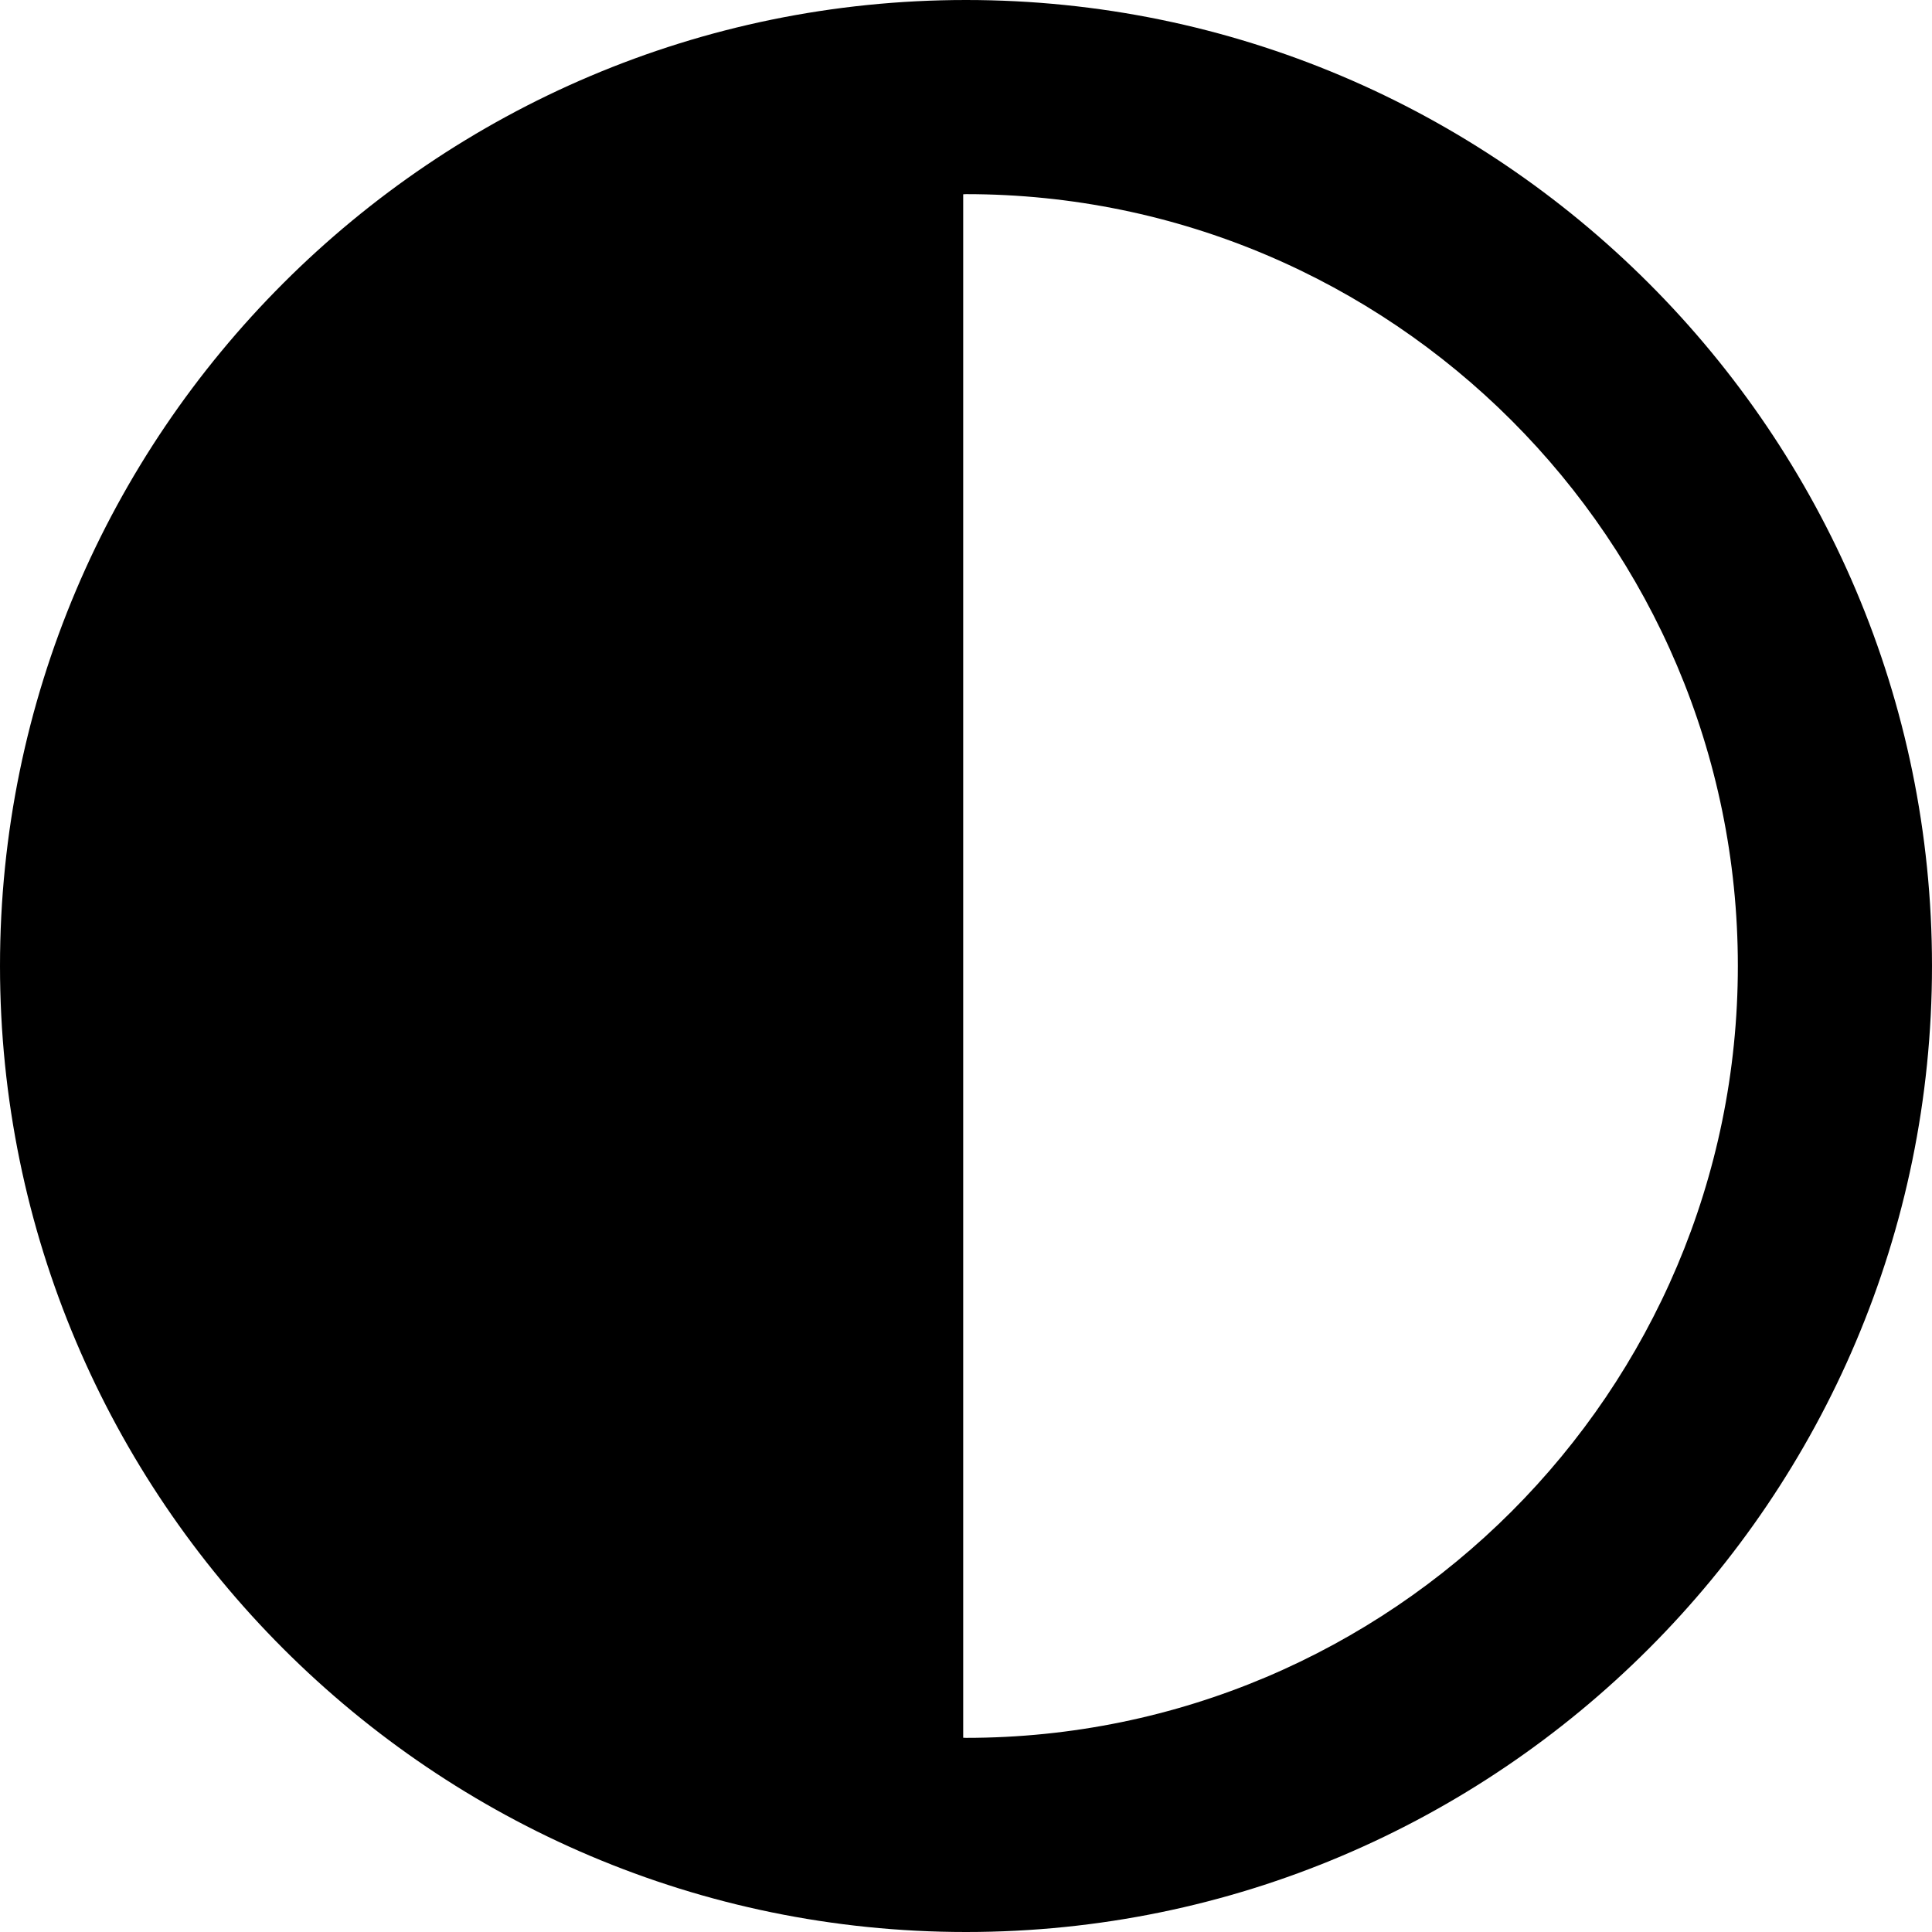 <?xml version="1.0" encoding="iso-8859-1"?>
<!-- Generator: Adobe Illustrator 18.0.0, SVG Export Plug-In . SVG Version: 6.00 Build 0)  -->
<!DOCTYPE svg PUBLIC "-//W3C//DTD SVG 1.1//EN" "http://www.w3.org/Graphics/SVG/1.1/DTD/svg11.dtd">
<svg version="1.1" id="Capa_1" xmlns="http://www.w3.org/2000/svg" xmlns:xlink="http://www.w3.org/1999/xlink" x="0px" y="0px"
	 viewBox="0 0 486.883 486.883" style="enable-background:new 0 0 486.883 486.883;" xml:space="preserve">
<path d="M243.451,0C109.226,0,0.001,109.191,0.001,243.417c0,134.244,109.226,243.466,243.45,243.466
	s243.431-109.222,243.431-243.466C486.882,109.191,377.676,0,243.451,0z M243.451,437.958c-0.237,0-0.479-0.033-0.716-0.033V48.96
	c0.237,0,0.479-0.035,0.716-0.035c107.247,0,194.506,87.246,194.506,194.492C437.957,350.682,350.698,437.958,243.451,437.958z"/>
<g>
</g>
<g>
</g>
<g>
</g>
<g>
</g>
<g>
</g>
<g>
</g>
<g>
</g>
<g>
</g>
<g>
</g>
<g>
</g>
<g>
</g>
<g>
</g>
<g>
</g>
<g>
</g>
<g>
</g>
</svg>

